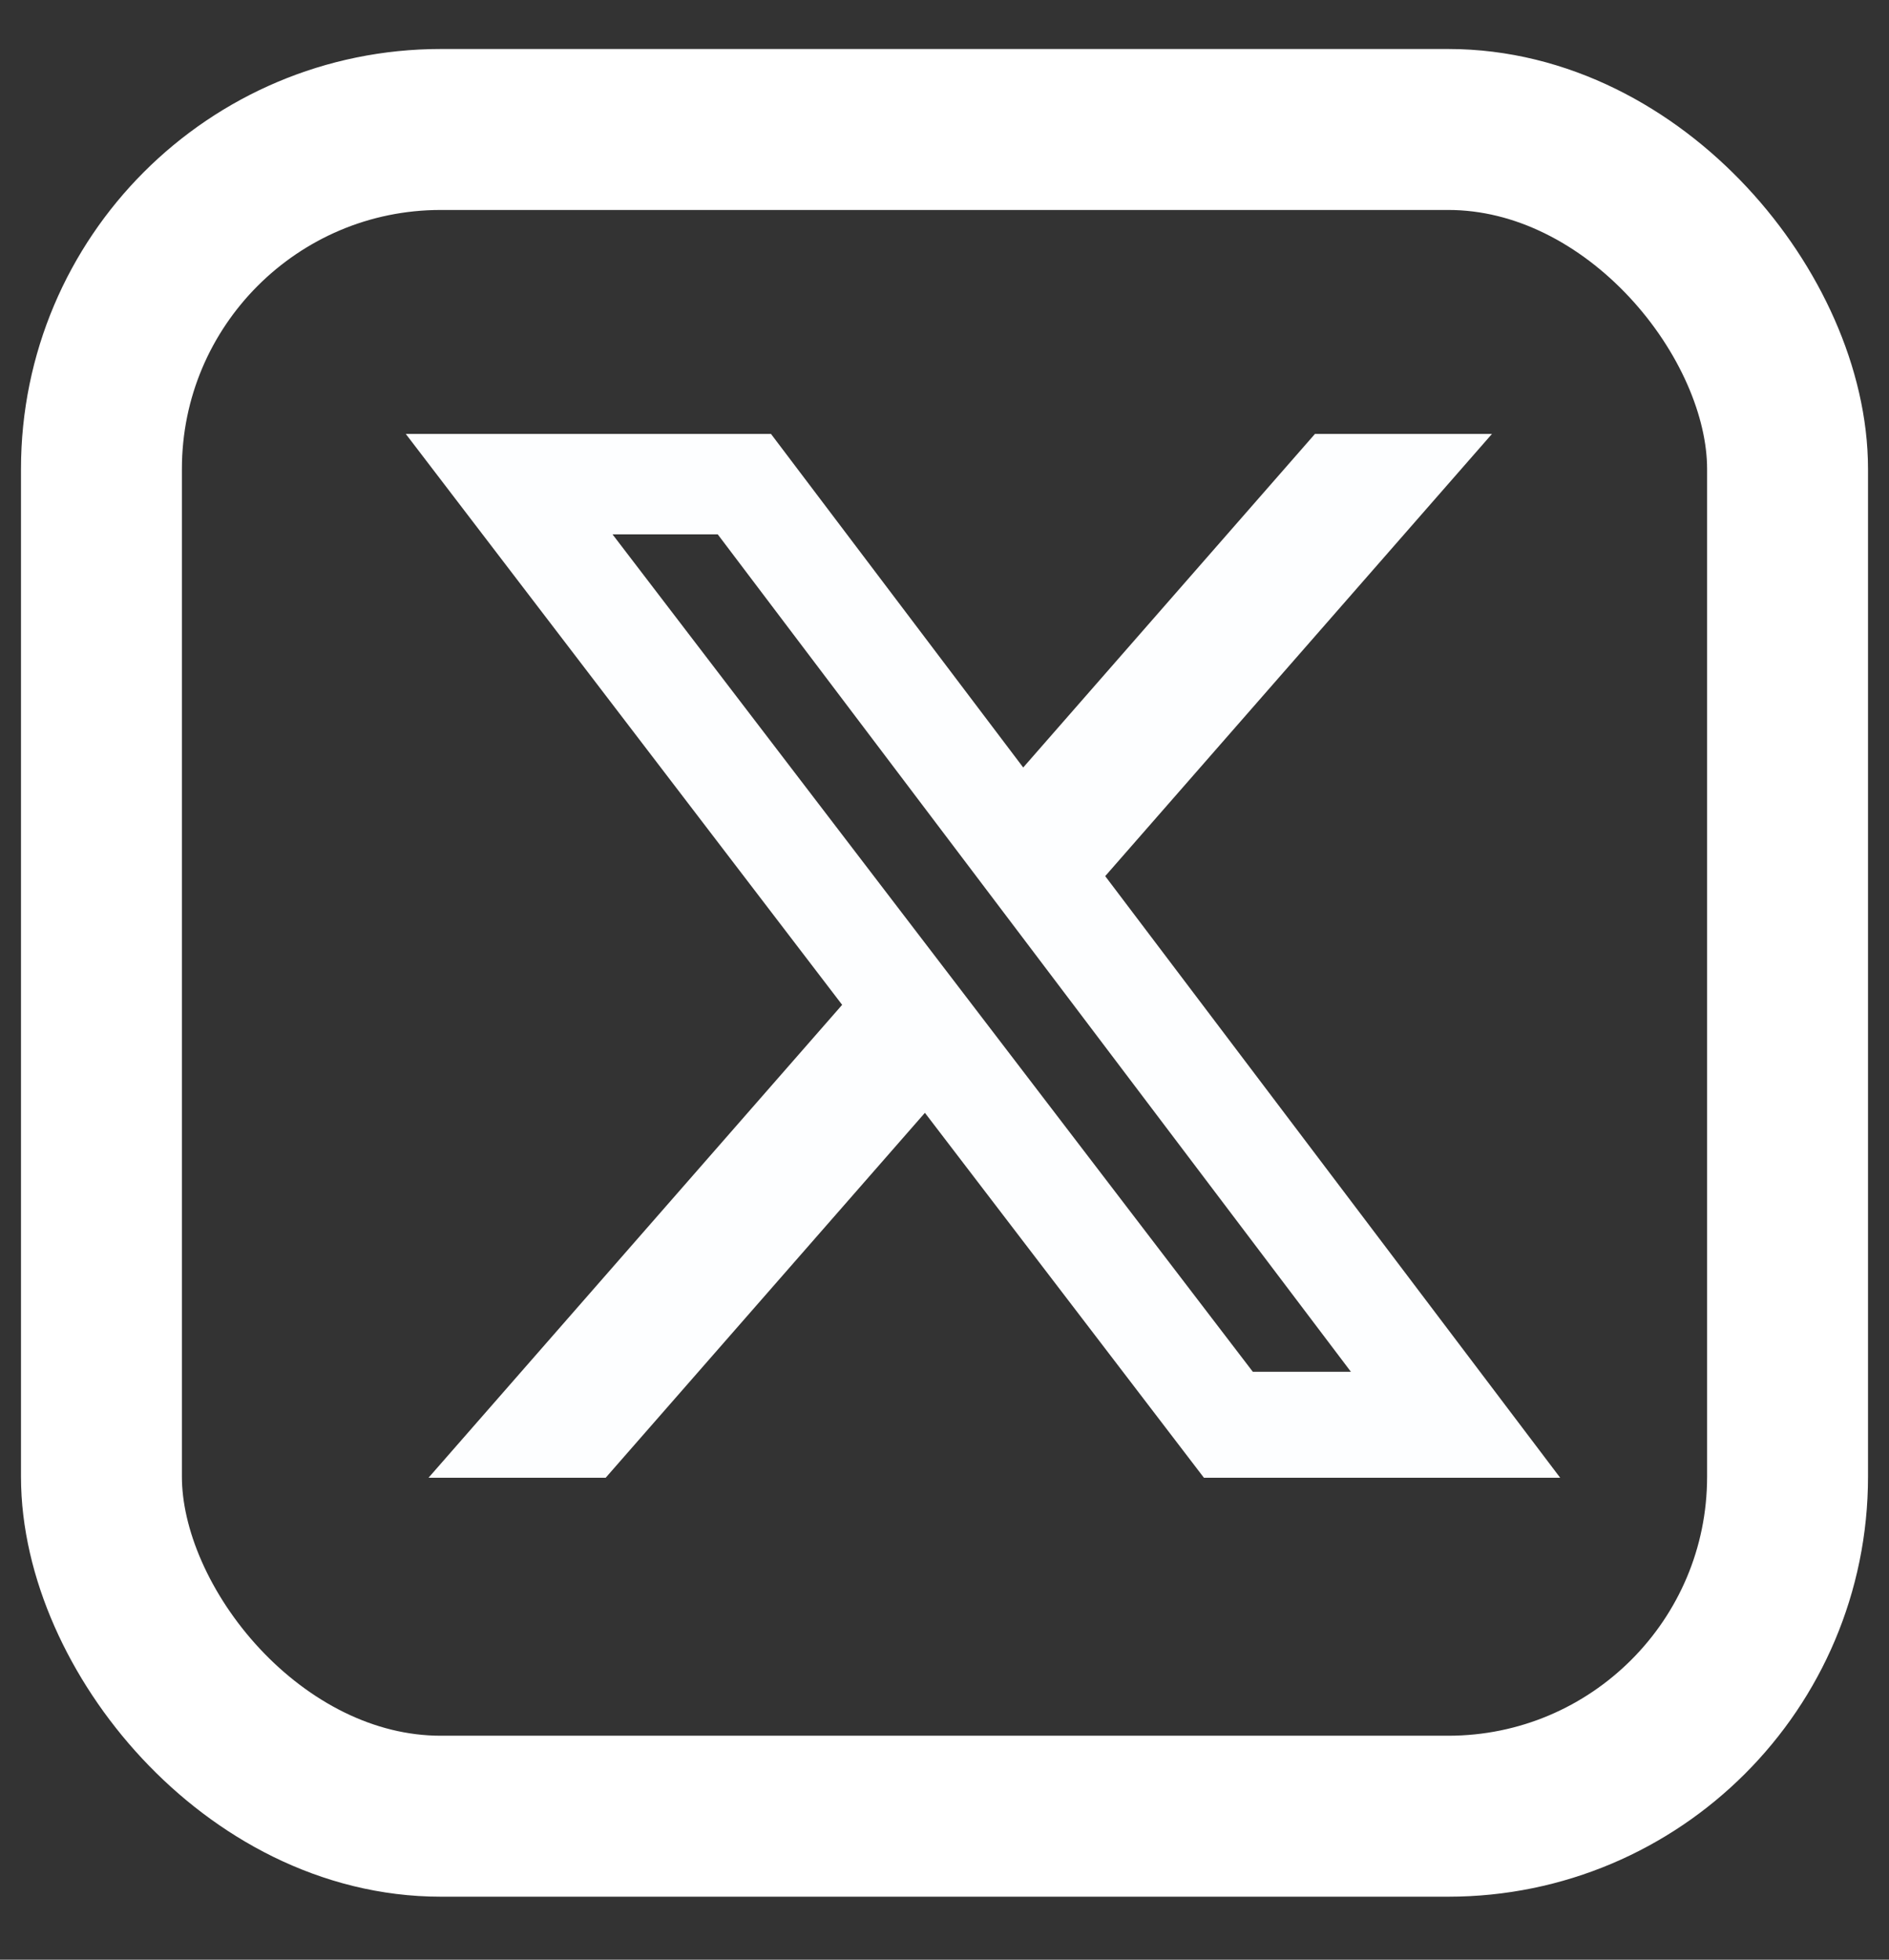 <svg width="27" height="28" viewBox="0 0 27 28" fill="none" xmlns="http://www.w3.org/2000/svg">
<rect x="0" y="0" width="27" height="28" fill="#333333" stroke="none"/>
<rect x="1.45" y="1.85" width="24.1" height="24.1" rx="4.85" stroke="white" stroke-width="2.3"/>
<path d="M18.795 6.2H21.325L15.797 12.518L22.3 21.114H17.208L13.22 15.9L8.657 21.114H6.125L12.037 14.357L5.8 6.2H11.02L14.625 10.966L18.795 6.2ZM17.907 19.6H19.309L10.259 7.635H8.755L17.907 19.6Z" fill="#FDFEFF"/>
</svg>
